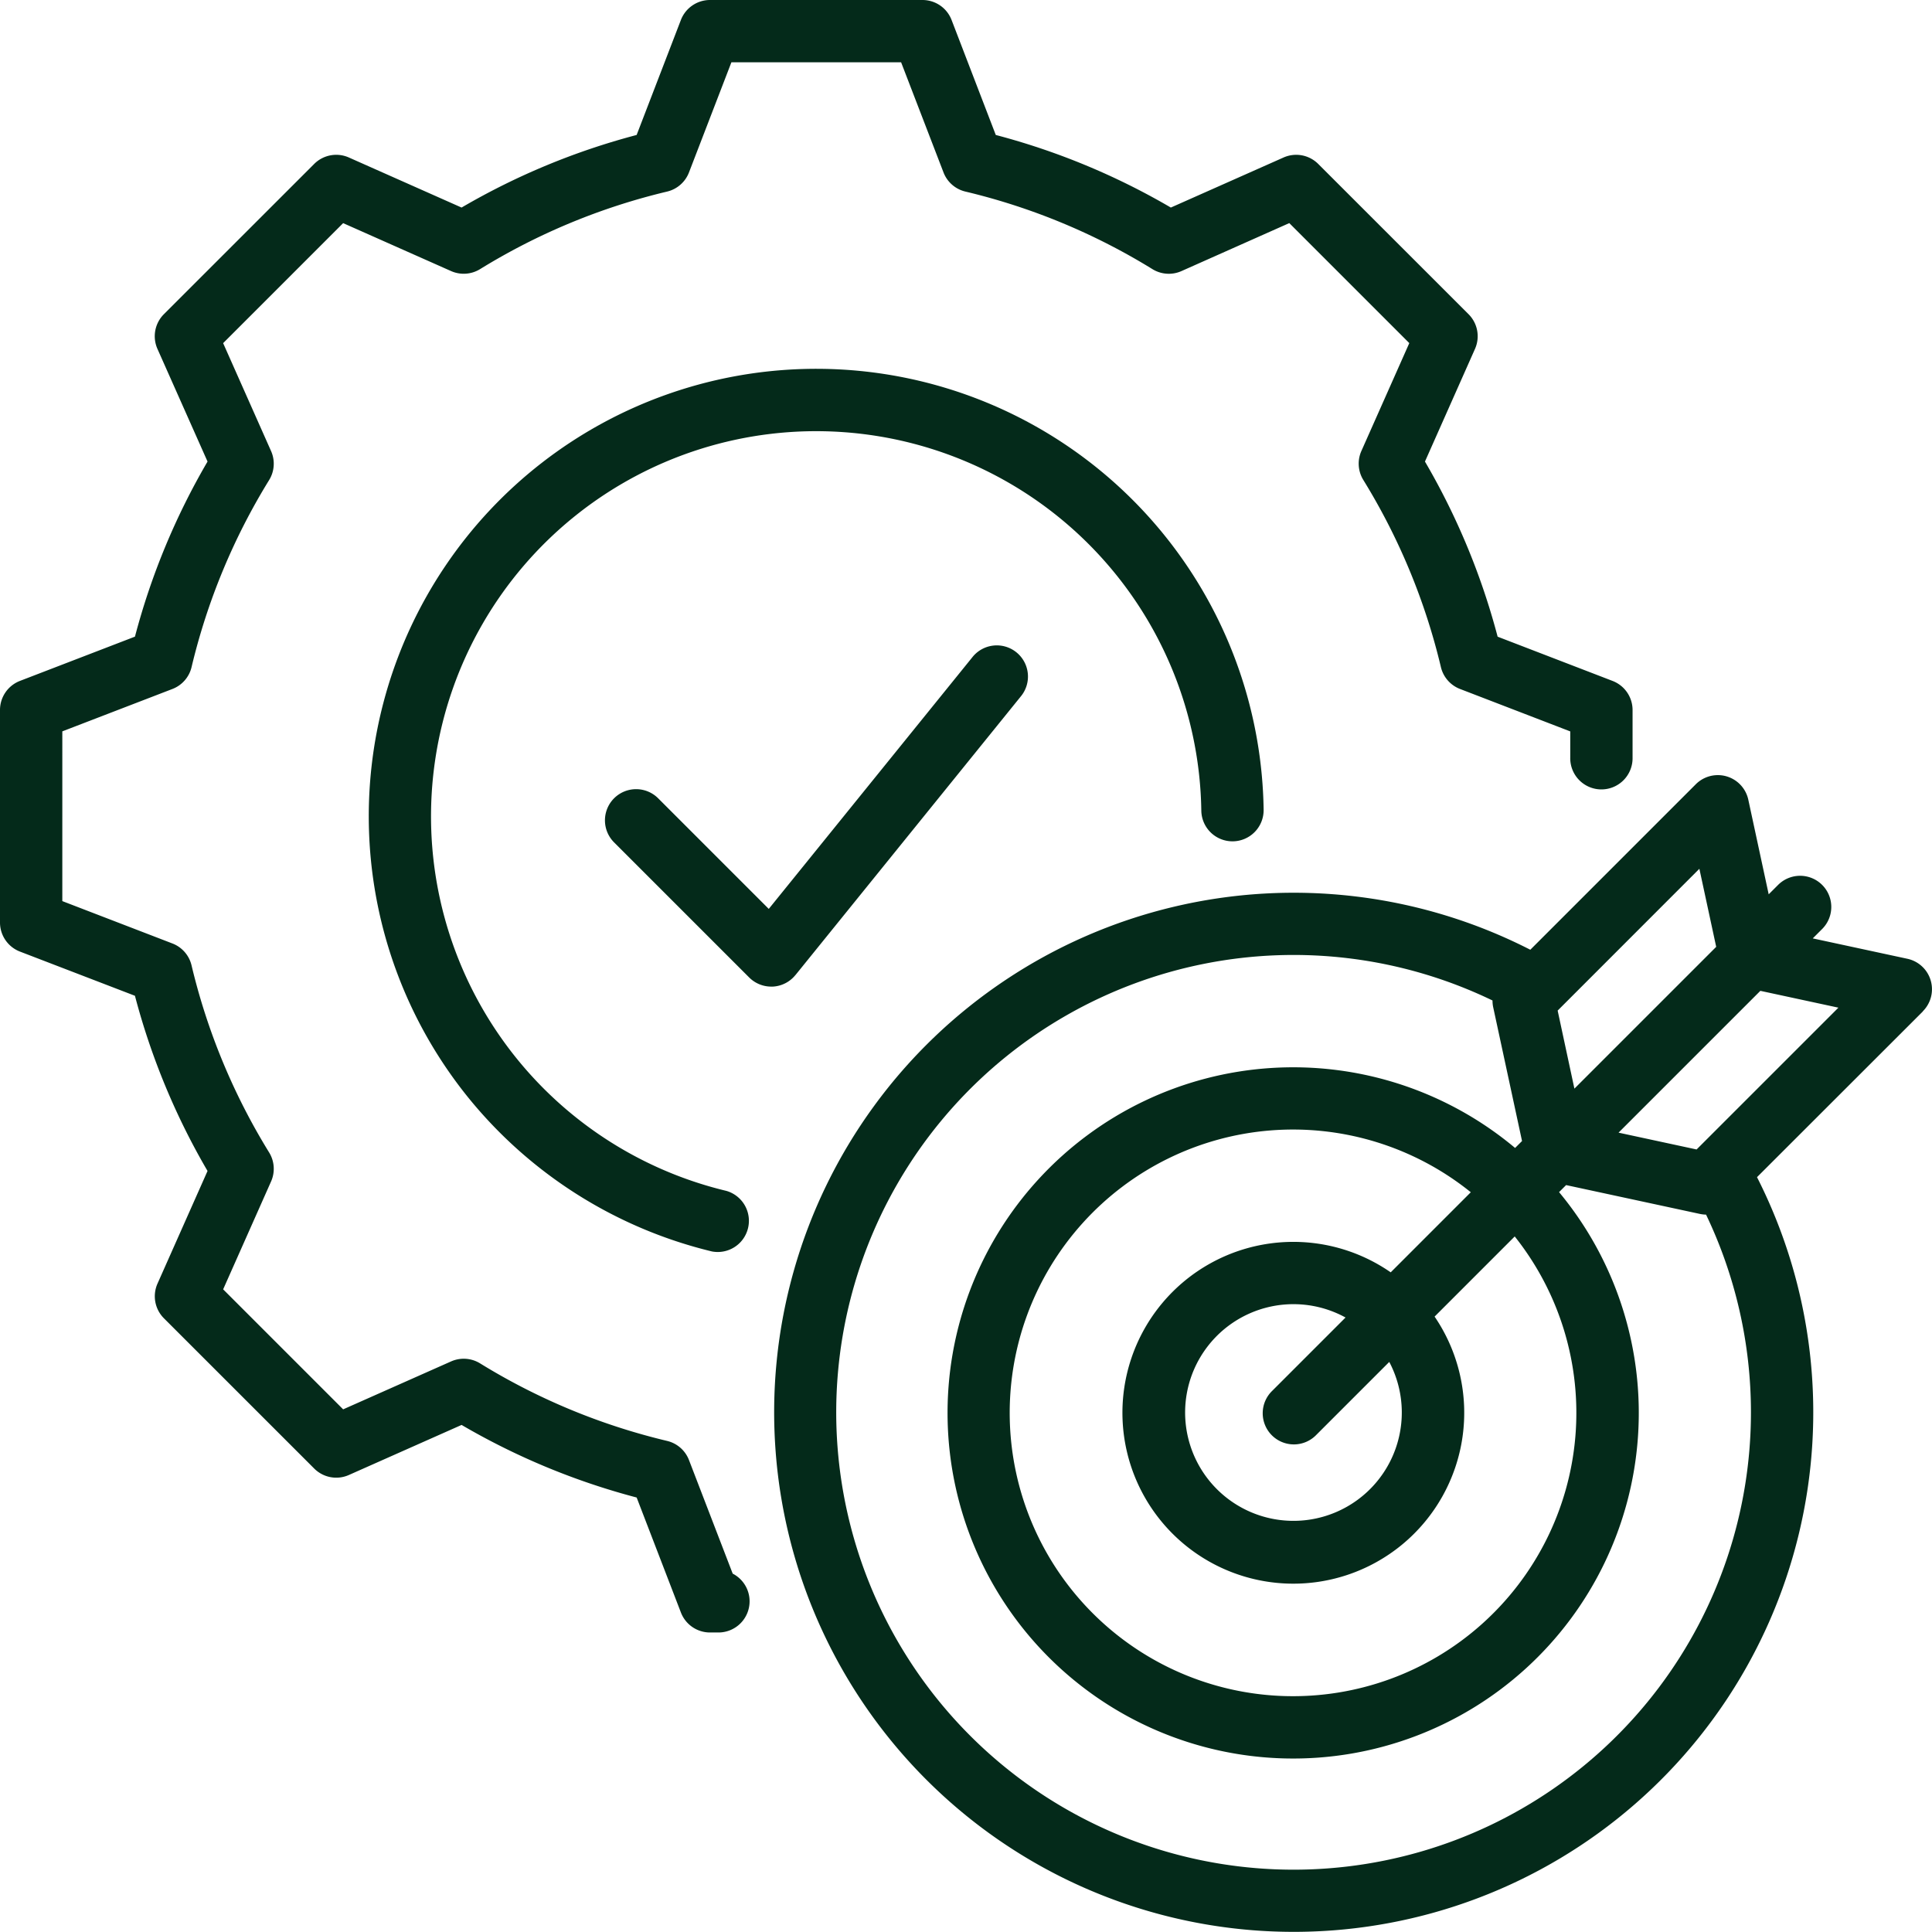 <svg xmlns="http://www.w3.org/2000/svg" width="143.574" height="143.575" viewBox="0 0 143.574 143.575">
  <path id="Path_8557" data-name="Path 8557" d="M63.705,127a2.316,2.316,0,0,1-2.316,2.316h-.627a2.316,2.316,0,0,1-2.161-1.484l-3.289-8.546a52,52,0,0,1-13.01-5.394l-8.375,3.72a2.314,2.314,0,0,1-2.577-.479L20.183,105.968a2.315,2.315,0,0,1-.479-2.577l3.719-8.372A51.991,51.991,0,0,1,18.028,82L9.484,78.716A2.316,2.316,0,0,1,8,76.554V60.763A2.316,2.316,0,0,1,9.484,58.6l8.545-3.289A51.979,51.979,0,0,1,23.423,42.3L19.7,33.927a2.316,2.316,0,0,1,.479-2.577L31.349,20.183a2.315,2.315,0,0,1,2.577-.479l8.375,3.72a52.015,52.015,0,0,1,13.01-5.394L58.6,9.484A2.317,2.317,0,0,1,60.763,8H76.554a2.316,2.316,0,0,1,2.161,1.484L82,18.03a52,52,0,0,1,13.01,5.394l8.375-3.72a2.316,2.316,0,0,1,2.577.479L117.134,31.35a2.316,2.316,0,0,1,.479,2.577L113.894,42.3a52,52,0,0,1,5.4,13.014l8.544,3.289a2.315,2.315,0,0,1,1.484,2.161V64.3a2.316,2.316,0,1,1-4.631,0V62.353L116.5,59.2a2.315,2.315,0,0,1-1.421-1.625,47.39,47.39,0,0,0-5.765-13.906,2.315,2.315,0,0,1-.145-2.154l3.561-8.018-8.918-8.918L95.8,28.145A2.317,2.317,0,0,1,93.641,28a47.4,47.4,0,0,0-13.9-5.764,2.316,2.316,0,0,1-1.625-1.421l-3.151-8.185H62.353L59.2,20.816a2.316,2.316,0,0,1-1.625,1.421A47.408,47.408,0,0,0,43.675,28a2.316,2.316,0,0,1-2.154.144L33.5,24.582,24.582,33.5l3.562,8.02A2.316,2.316,0,0,1,28,43.675a47.4,47.4,0,0,0-5.764,13.9A2.315,2.315,0,0,1,20.815,59.2l-8.184,3.15V74.964l8.182,3.149a2.315,2.315,0,0,1,1.421,1.625A47.4,47.4,0,0,0,28,93.644a2.317,2.317,0,0,1,.145,2.154l-3.562,8.018,8.918,8.918,8.021-3.562a2.316,2.316,0,0,1,2.154.145,47.411,47.411,0,0,0,13.9,5.763A2.316,2.316,0,0,1,59.2,116.5l3.249,8.442A2.314,2.314,0,0,1,63.705,127ZM61.982,96.5a28.623,28.623,0,1,1,35.292-28.26,2.316,2.316,0,0,0,2.315,2.282h.034a2.316,2.316,0,0,0,2.282-2.349A33.252,33.252,0,1,0,42.671,89.407,33.407,33.407,0,0,0,60.906,101a2.316,2.316,0,0,0,1.076-4.5Zm5.13-16.038L83.845,59.772a2.316,2.316,0,1,0-3.6-2.913L65.13,75.544l-8.22-8.22A2.316,2.316,0,0,0,53.635,70.6l10.04,10.04a2.317,2.317,0,0,0,1.638.678c.041,0,.081,0,.122,0A2.315,2.315,0,0,0,67.112,80.457Zm83.784,2.7L138.57,95.479a38.61,38.61,0,1,1-16.847-16.9l12.3-12.3a2.316,2.316,0,0,1,3.9,1.149l1.515,7.032.721-.721a2.316,2.316,0,0,1,3.275,3.275l-.721.721,7.032,1.515a2.316,2.316,0,0,1,1.15,3.9ZM123.755,83.1,125,88.9l10.537-10.537-1.25-5.8ZM111.241,109.21l-5.428,5.428a2.316,2.316,0,1,1-3.275-3.275l5.454-5.454a8.051,8.051,0,1,0,3.249,3.3ZM117.3,96.6a21.055,21.055,0,1,0,3.265,3.285l-5.955,5.956a12.7,12.7,0,1,1-3.261-3.289Zm20.819,16.358a34.041,34.041,0,0,0-3.335-14.695,2.328,2.328,0,0,1-.447-.05l-9.954-2.145-.523.523a25.684,25.684,0,1,1-3.268-3.282l.516-.516-2.146-9.954a2.318,2.318,0,0,1-.048-.489,33.988,33.988,0,1,0,19.205,30.609Zm6.5-30.075-5.8-1.25L128.28,92.171l5.8,1.25Z" transform="translate(-8 -8)" fill="#042a1a"/>
</svg>
